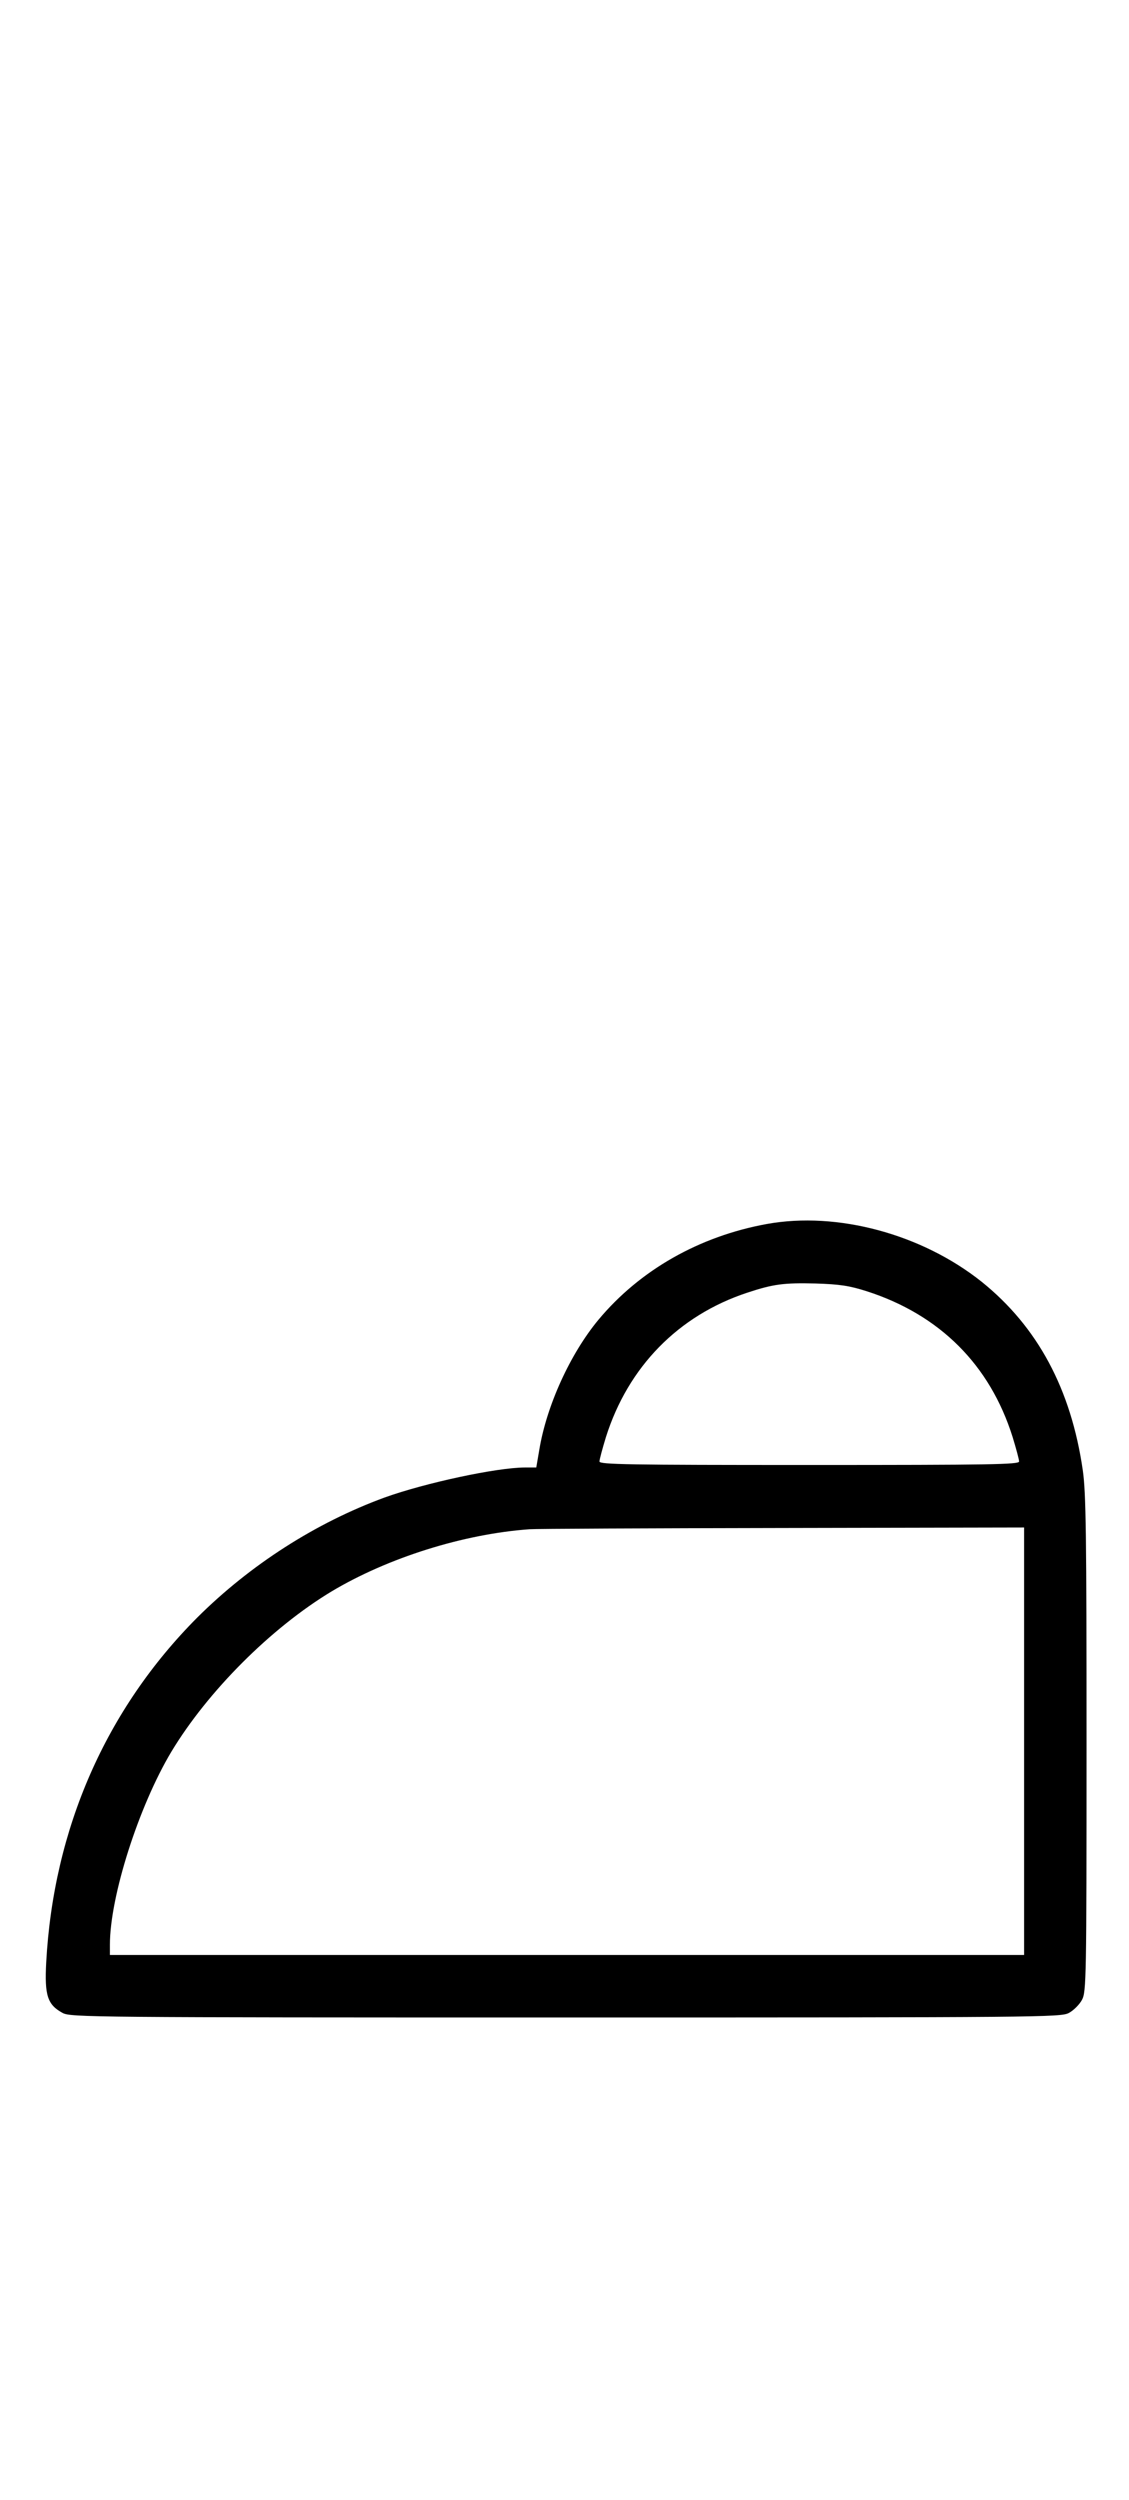 <?xml version="1.0" standalone="no"?>
<!DOCTYPE svg PUBLIC "-//W3C//DTD SVG 20010904//EN"
 "http://www.w3.org/TR/2001/REC-SVG-20010904/DTD/svg10.dtd">
<svg version="1.0" xmlns="http://www.w3.org/2000/svg"
 width="452pt" height="1000pt" viewBox="0 0 452 1000"
 preserveAspectRatio="xMidYMid meet">
<g transform="translate(0,1000) scale(0.1,-0.1)"
fill="#000000" stroke="none">
<path d="M3070 5104 c-270 -49 -508 -184 -674 -383 -113 -136 -208 -344 -237
-521 l-12 -70 -45 0 c-113 0 -401 -62 -562 -120 -276 -101 -539 -270 -750
-480 -366 -367 -576 -845 -605 -1380 -7 -132 5 -169 66 -202 32 -17 115 -18
2014 -18 1899 0 1982 1 2014 18 19 10 43 34 53 53 17 32 18 84 18 1023 0 834
-2 1005 -15 1095 -47 325 -181 574 -405 754 -240 191 -578 282 -860 231z m400
-269 c292 -94 493 -294 584 -583 14 -46 26 -90 26 -98 0 -12 -113 -14 -840
-14 -727 0 -840 2 -840 14 0 8 12 52 26 98 89 281 290 486 565 577 106 35 147
40 274 37 97 -3 136 -9 205 -31z m630 -1800 l0 -855 -1830 0 -1830 0 0 41 c0
193 115 553 246 772 146 242 399 495 641 641 226 135 528 230 793 249 25 2
480 4 1013 5 l967 2 0 -855z"/>
</g>
</svg>
